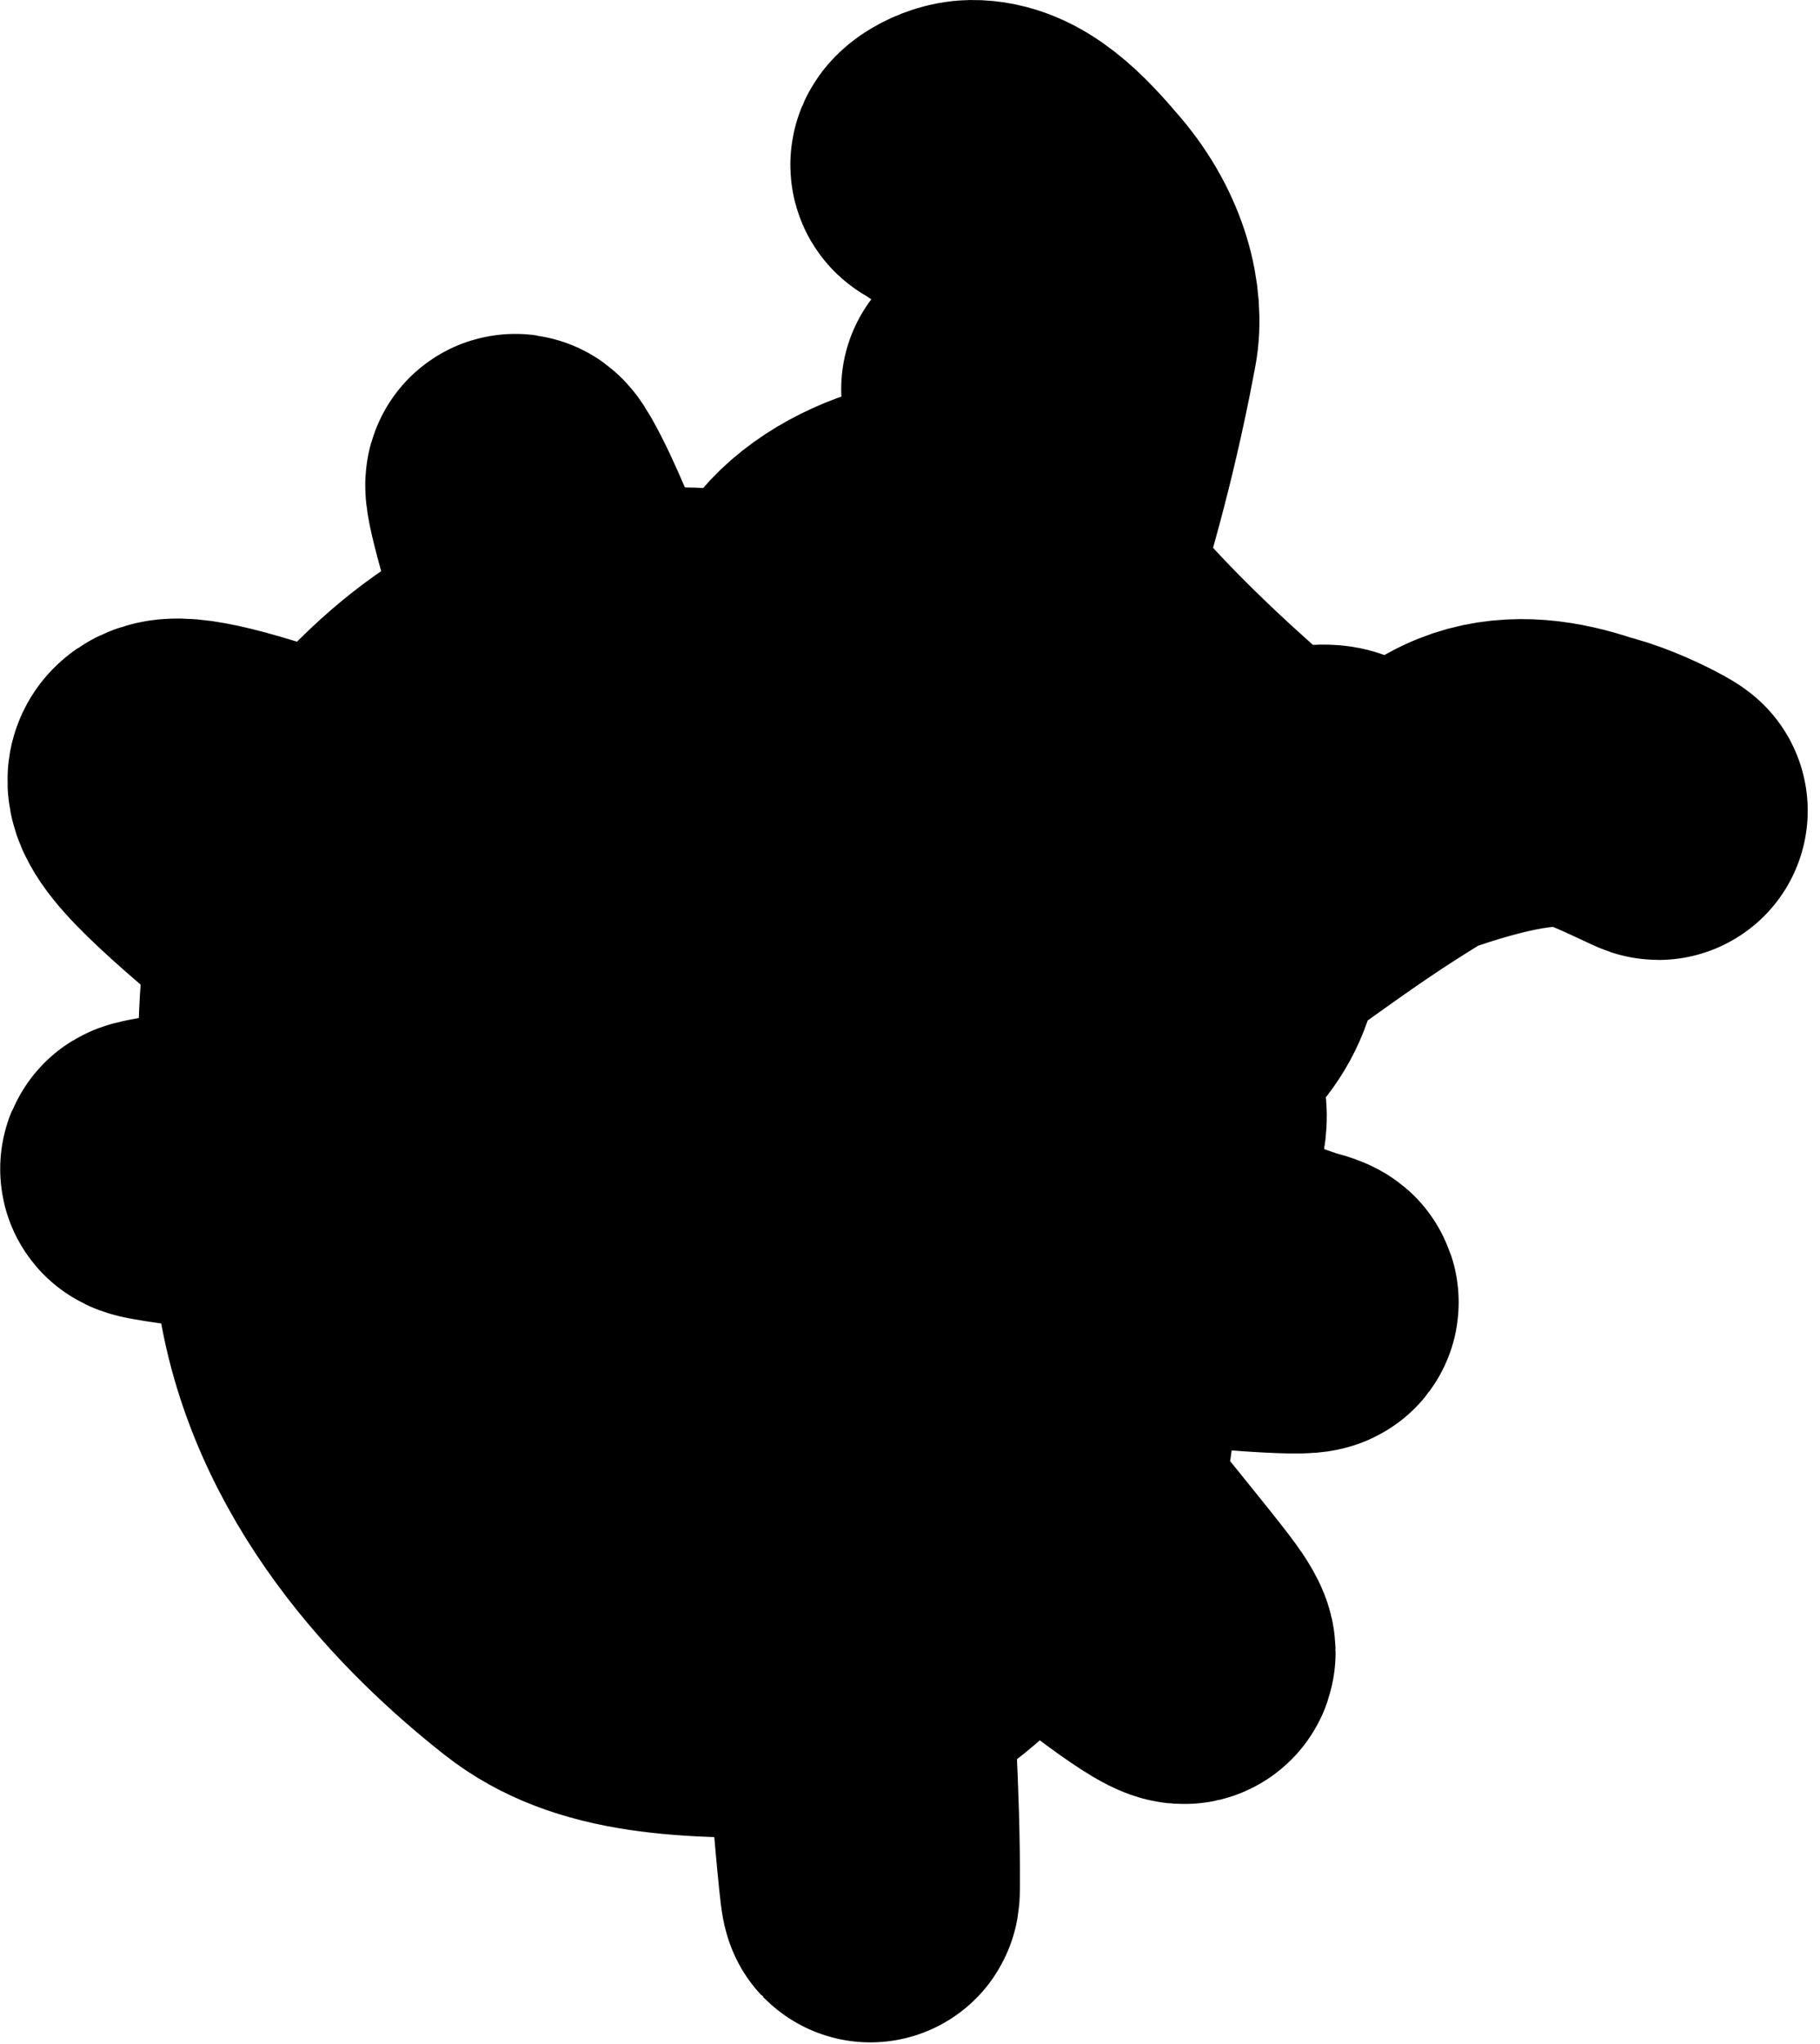 <svg width="122" height="137" viewBox="0 0 122 137" fill="none" xmlns="http://www.w3.org/2000/svg">
<path d="M66.388 26.084C66.457 26.045 67.507 25.298 68.937 24.796C70.297 24.319 68.402 29.641 67.943 33.366C67.398 37.792 77.393 47.408 83.878 52.864C85.666 54.369 88.468 52.625 89.619 53.415C92.819 55.614 82.077 55.518 80.937 56.859C78.883 59.276 82.975 62.989 82.213 65.171C79.985 71.556 69.972 72.567 67.496 71.94C60.769 70.235 56.794 60.774 53.704 56.831C51.932 54.571 51.349 51.656 51.352 48.778C51.356 45.592 52.705 42.94 53.623 40.895C54.582 38.759 56.936 37.041 59.569 36.063C63.762 34.506 65.577 41.092 66.17 42.858C66.44 43.66 65.227 44.437 63.904 44.883C60.934 45.885 57.84 45.63 55.977 45.08C55.111 44.825 55.112 43.309 55.511 42.389C55.909 41.468 56.886 40.854 58.206 40.635C59.526 40.416 61.16 40.611 62.415 41.13C64.712 42.08 66.286 44.937 67.779 47.902C68.447 49.23 68.48 50.404 68.055 51.291C67.63 52.179 66.632 52.798 66.286 52.49C65.94 52.183 66.278 50.93 67.051 50.503C67.824 50.077 69.023 50.514 69.632 51.308C72.214 54.673 74.477 58.711 75.21 63.027C75.395 64.119 75.36 65.19 74.797 65.534C71.236 67.708 67.784 62.739 66.505 61.242C65.135 59.639 64.889 55.487 60.872 50.714C51.723 39.844 42.854 42.801 37.483 43.728C31.206 44.812 24.235 52.037 21.649 57.163C18.287 63.829 19.071 75.246 20.412 85.431C21.934 97 30.235 105.214 35.977 109.741C40.132 113.016 46.044 113.331 54.425 113.101C60.505 112.934 65.484 107.346 70.717 100.485C72.73 97.846 72.884 95.318 72.672 92.968C71.897 84.405 57.787 67.552 46.679 55.713C44.818 53.731 43.339 52.774 43.333 53.461C43.299 56.928 51.914 67.478 61.116 79.435C64.18 83.415 65.288 82.063 65.388 80.556C66.329 66.37 50.478 50.839 51.375 53.398C59.21 75.771 67.438 78.532 69.469 79.37C70.503 79.796 71.835 79.18 72.799 78.224C74.906 76.133 75.817 73.355 77.355 72.629C78.047 72.302 78.848 73.562 78.929 74.557C79.304 79.162 68.992 89.361 62.562 96.313C61.333 97.642 58.946 98.431 57.953 98.435C56.959 98.438 57.114 97.246 58.438 95.573C59.763 93.9 62.252 91.783 63.947 90.137C66.626 87.535 59.664 93.405 47.647 103.921C43.508 107.543 42.434 106.571 43.578 100.974C46.908 84.671 50.403 75.396 49.008 78.004C47.644 80.555 44.682 85.355 43.112 89.18C40.901 94.566 54.267 84.138 56.516 84.739C57.785 85.078 58.559 87.117 58.646 88.288C58.791 90.249 52.12 93.568 44.228 97.399C41.422 98.761 40.524 97.701 40.429 96.542C39.226 81.844 58.284 64.223 57.533 66.155C53.816 75.718 48.202 82.531 47.219 83.424C43.382 86.91 43.413 65.724 39.648 57.099C38.025 53.381 36.046 64.664 33.931 68.109C33.228 69.254 33.185 63.305 34.283 59.519C36.165 53.026 30.956 78.594 30.417 83.06C29.768 88.439 32.463 92.553 33.945 94.053C34.564 94.68 35.727 93.797 36.463 92.79C43.011 83.833 43.268 60.677 46.089 49.801C46.975 46.383 45.971 47.053 45.05 47.262C44.13 47.471 43.123 47.154 42.337 46.513C38.966 43.763 37.425 37.317 34.987 32.977C32.598 28.723 39.5 48.306 39.283 53.357C39.237 54.432 38.427 55.348 37.623 56.086C34.198 59.226 28.116 56.583 23.338 54.787C16.351 52.161 12.676 51.217 11.377 51.5C6.36 52.593 24.346 63.878 29.012 70.522C33.188 76.469 13.468 77.578 11.264 78.029C10.177 78.251 9.129 78.326 11.193 78.643C27.707 81.183 39.444 79.934 47.027 80.631C52.231 81.11 62.636 85.011 76.25 84.993C82.397 84.985 85.686 86.608 86.772 86.89C92.842 88.467 69.722 86.012 65.015 85.306C56.972 84.101 76.653 106.163 79.016 109.699C82.718 115.238 65.242 99.881 62.803 98.769C61.677 98.256 60.52 98.536 59.775 99.275C56.306 102.714 58.444 113.536 58.368 126.454C58.349 129.765 57.165 112.781 56.173 105.289C55.255 98.352 55.079 91.884 55.278 87.41C55.379 85.142 55.275 82.928 56.332 80.769C61.45 70.309 80.549 64.065 84.83 60.997C88.728 58.204 92.224 55.637 97.889 52.514C102.572 49.933 107.946 52.878 110.978 54.259C112.149 54.792 107.904 52.264 105.143 52.111C98.432 51.739 87.063 57.586 76.679 61.573C74.869 62.268 73.746 62.057 72.841 61.64C70.957 60.774 69.881 58.354 69.011 56.025C67.298 51.435 68.632 45.626 68.284 39.074C68.008 33.875 70.523 29.315 71.43 24.619C72.563 18.75 66.078 12.916 63.058 11.167C62.636 10.923 64.006 10.017 65.14 10.001C67.606 9.966 69.664 12.164 71.529 14.364C74 17.279 74.726 20.509 74.317 22.719C73.487 27.213 72.068 33.344 70.106 39.108C67.884 42.619 65.35 47.05 63.367 51.22C62.538 52.976 62.07 54.001 61.471 56.394" stroke="black" stroke-width="20" stroke-linecap="round"/>
</svg>
